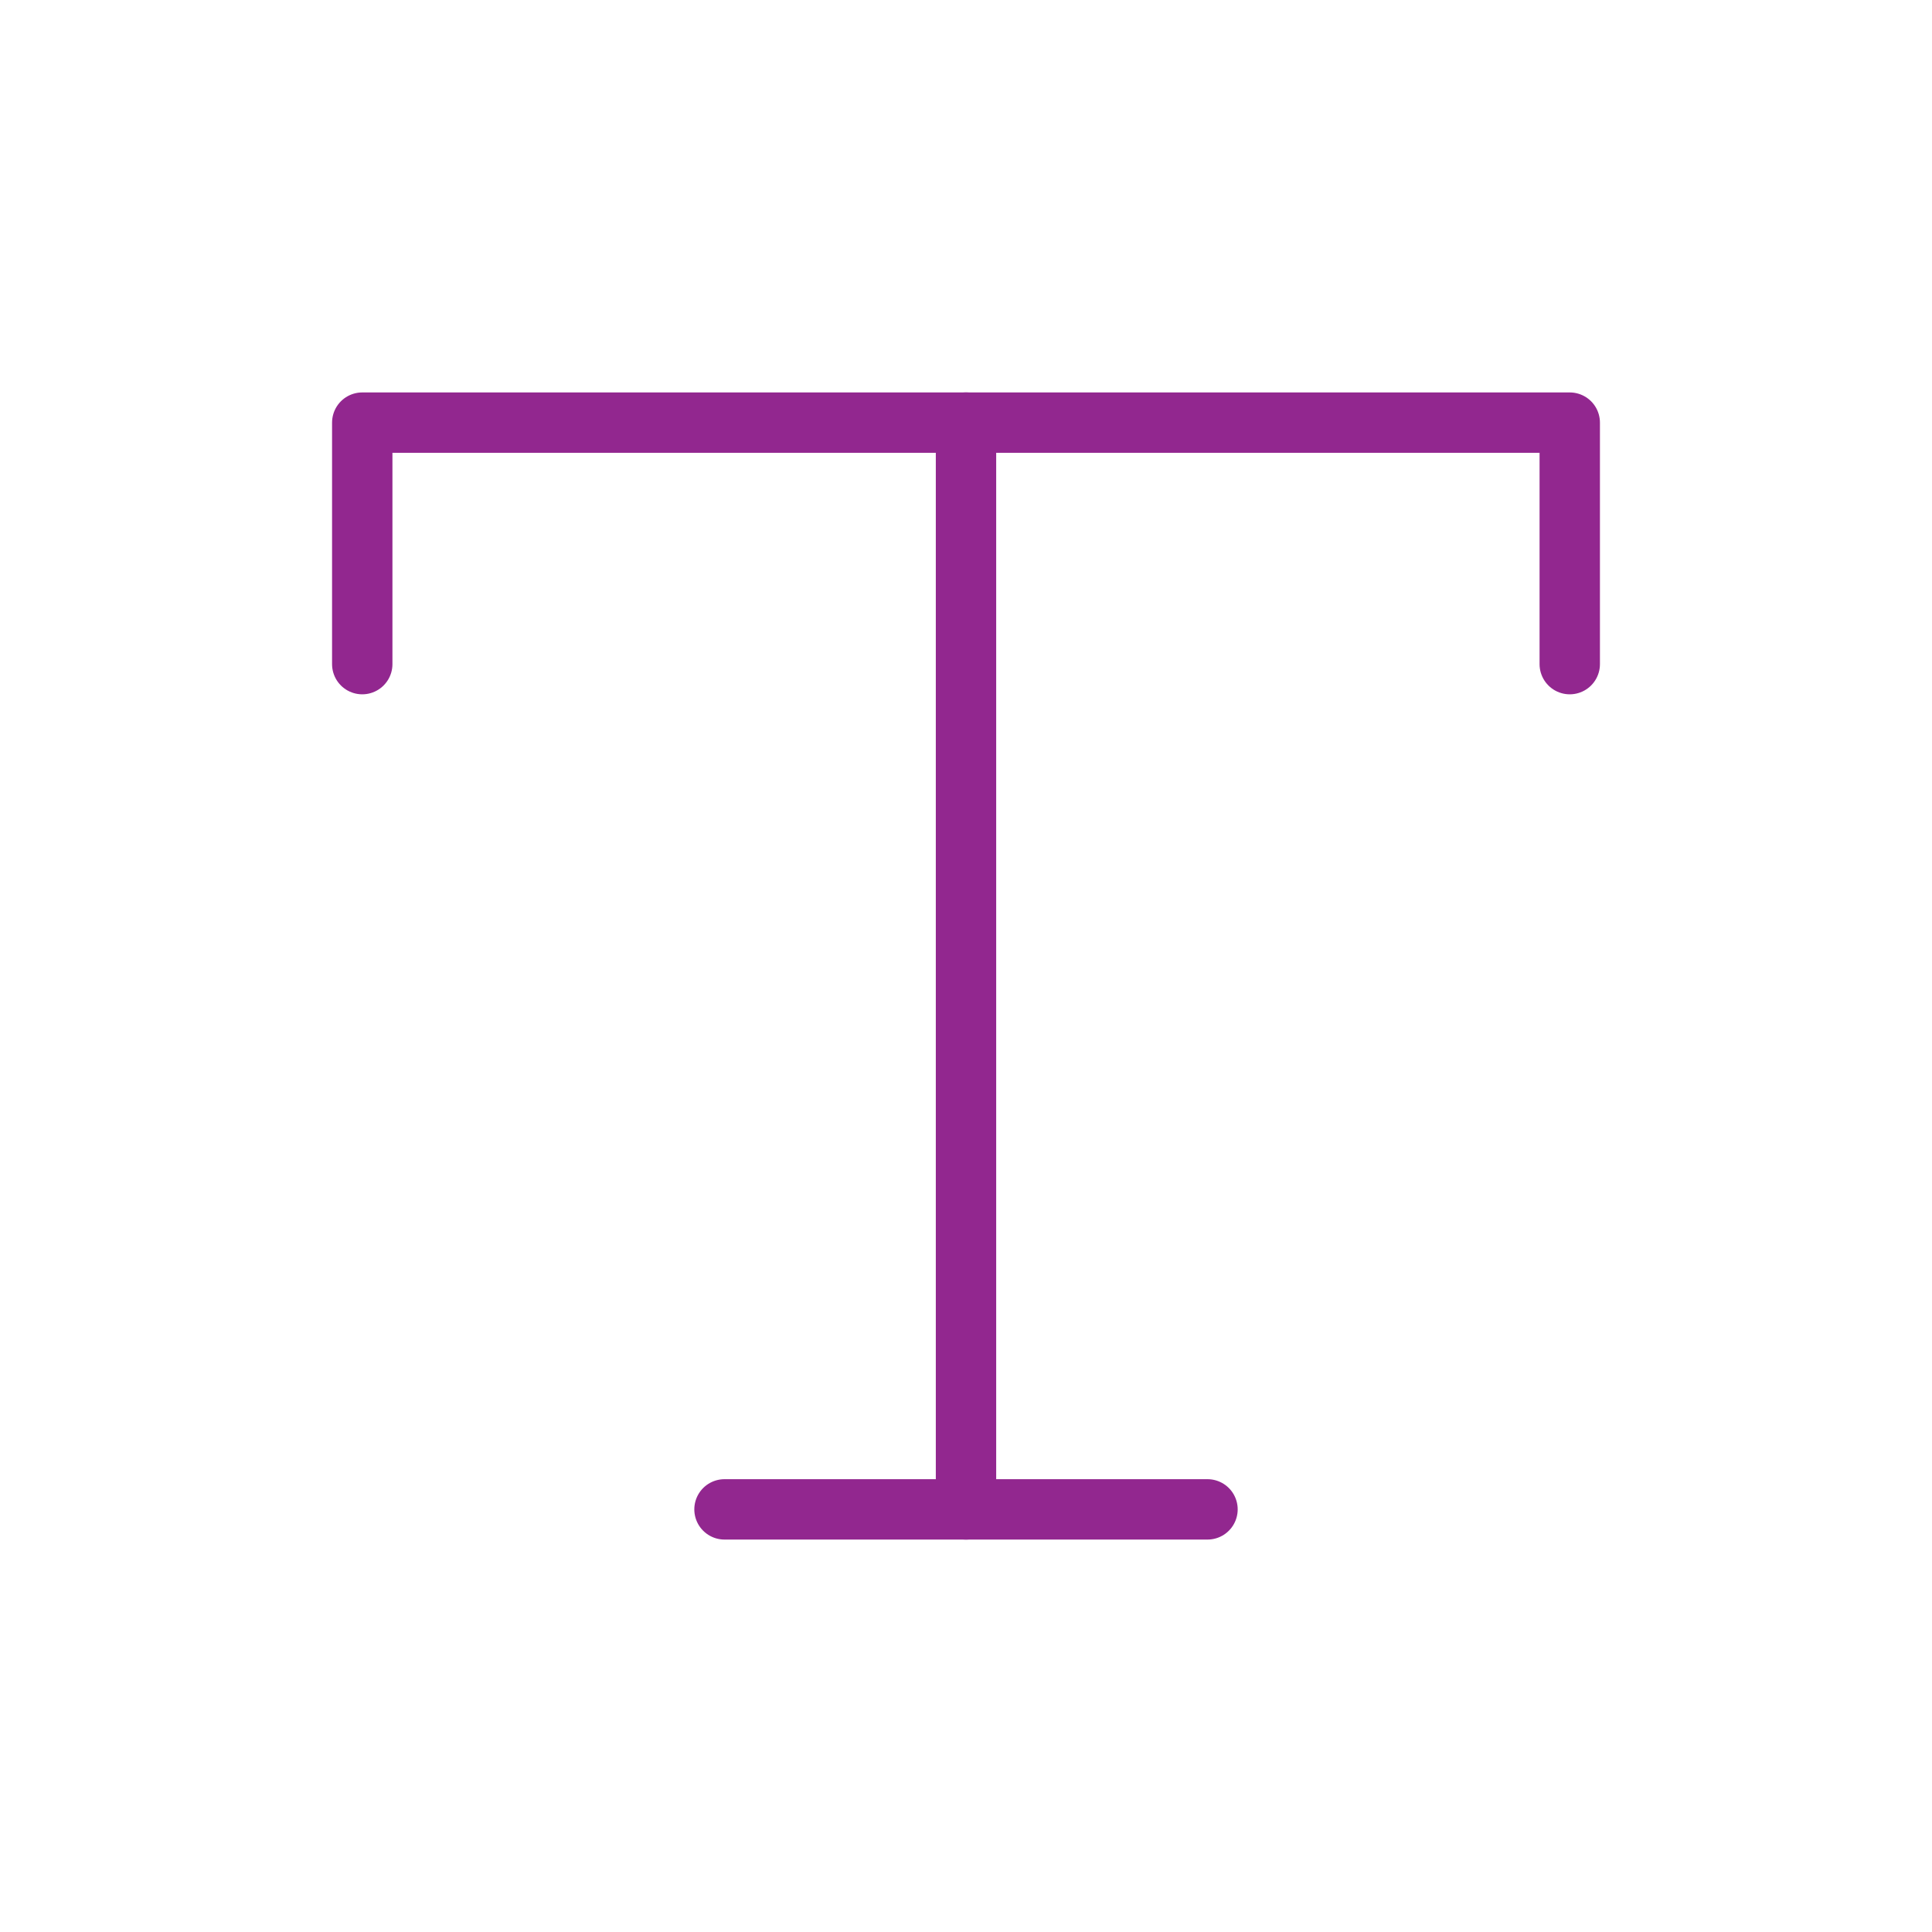<svg width="32" height="32" viewBox="0 0 32 32" fill="none" xmlns="http://www.w3.org/2000/svg">
<path d="M16 7V25" stroke="#92278F" stroke-linecap="round" stroke-linejoin="round"/>
<path d="M6 11V7H26V11" stroke="#92278F" stroke-linecap="round" stroke-linejoin="round"/>
<path d="M12 25H20" stroke="#92278F" stroke-linecap="round" stroke-linejoin="round"/>
</svg>
